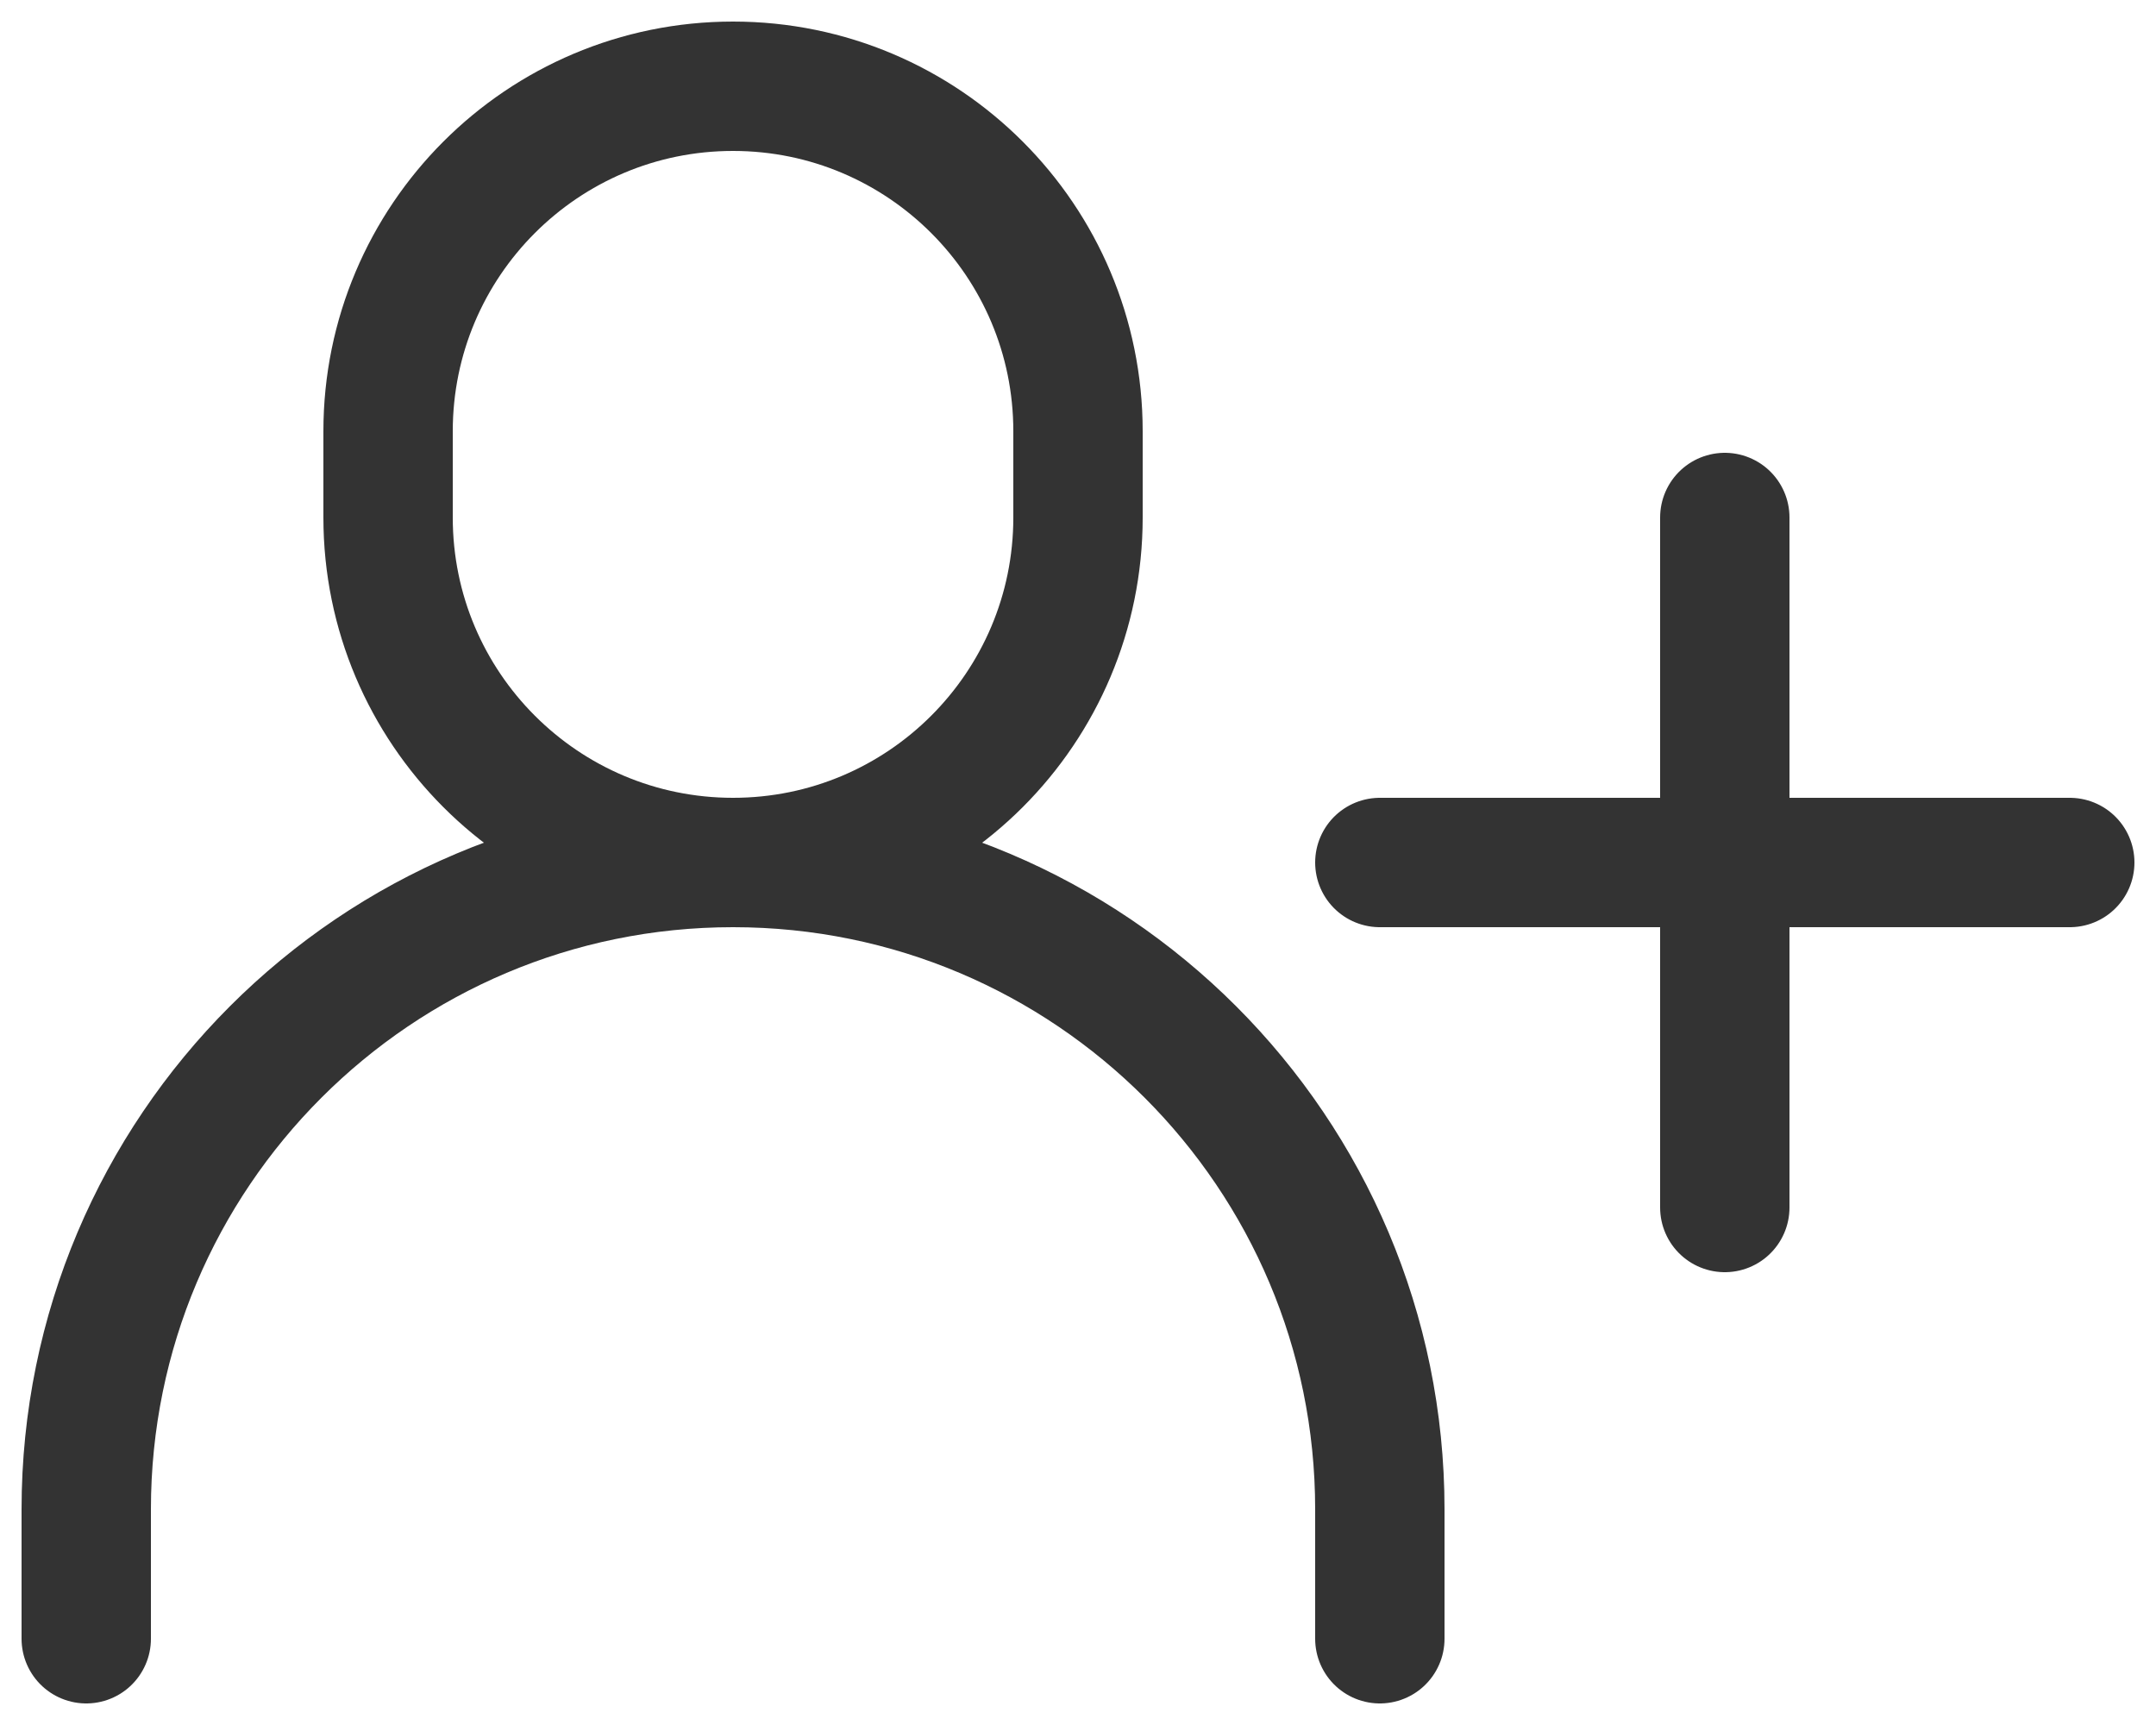 <svg width="25" height="20" viewBox="0 0 25 20" fill="none" xmlns="http://www.w3.org/2000/svg">
<path d="M8.5 10C6.291 10 4.5 8.209 4.5 6V5C4.5 2.791 6.291 1 8.5 1C10.709 1 12.5 2.791 12.5 5V6C12.5 8.209 10.709 10 8.5 10ZM8.5 10C12.642 10 16 13.358 16 17.5V19M8.5 10C4.358 10 1 13.358 1 17.5V19M20 6V10M20 10V14M20 10L24 10M20 10H16" stroke="#333333" stroke-width="1.5" stroke-linecap="round" stroke-linejoin="round"/>
</svg>
